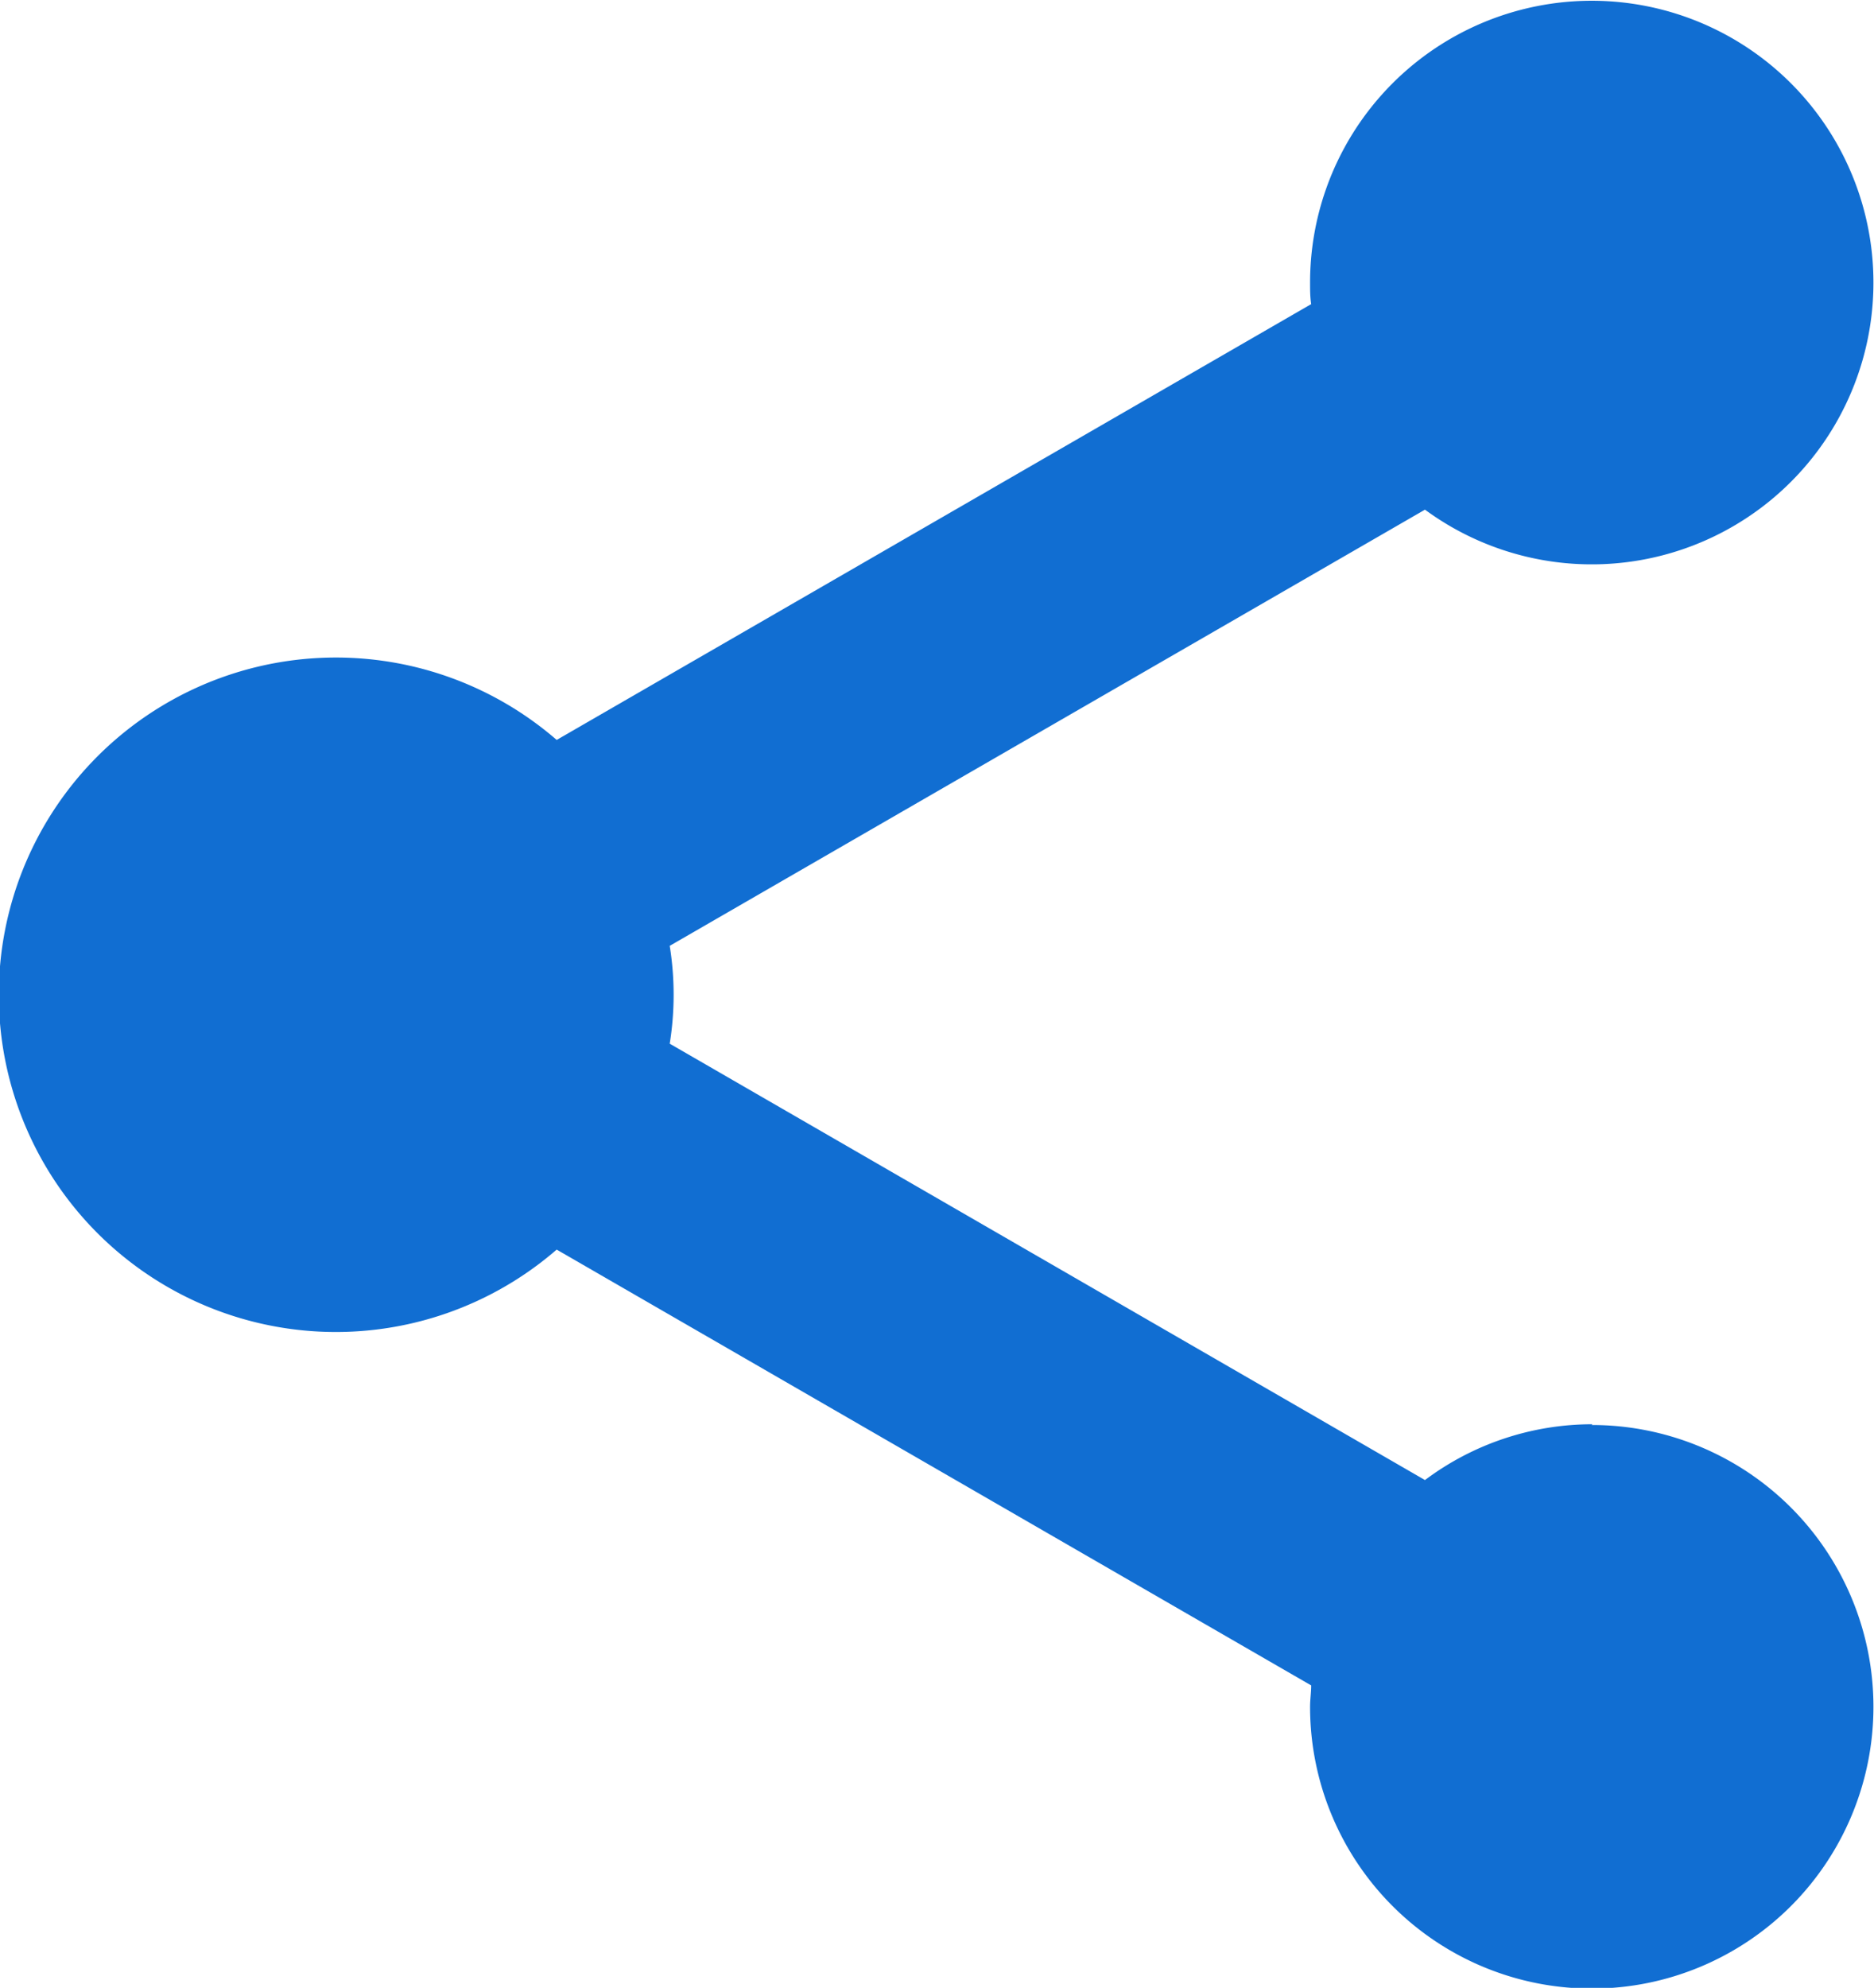 <svg xmlns="http://www.w3.org/2000/svg" width="10.079" height="10.687" viewBox="0 0 10.079 10.687">
  <path id="Share_Icon_Small" data-name="Share Icon Small" d="M505.652,395.075a1.5,1.5,0,0,0-.9.3l-4.062-2.346a1.658,1.658,0,0,0,0-.526l4.062-2.345a1.515,1.515,0,1,0-.618-1.22c0,.039,0,.077.006.115l-4.058,2.343a1.813,1.813,0,1,0,0,2.74l4.058,2.343c0,.038-.006.076-.006.115a1.515,1.515,0,1,0,1.515-1.515Z" transform="translate(-497.088 -387.418)" fill="#116ed2"/>
</svg>
